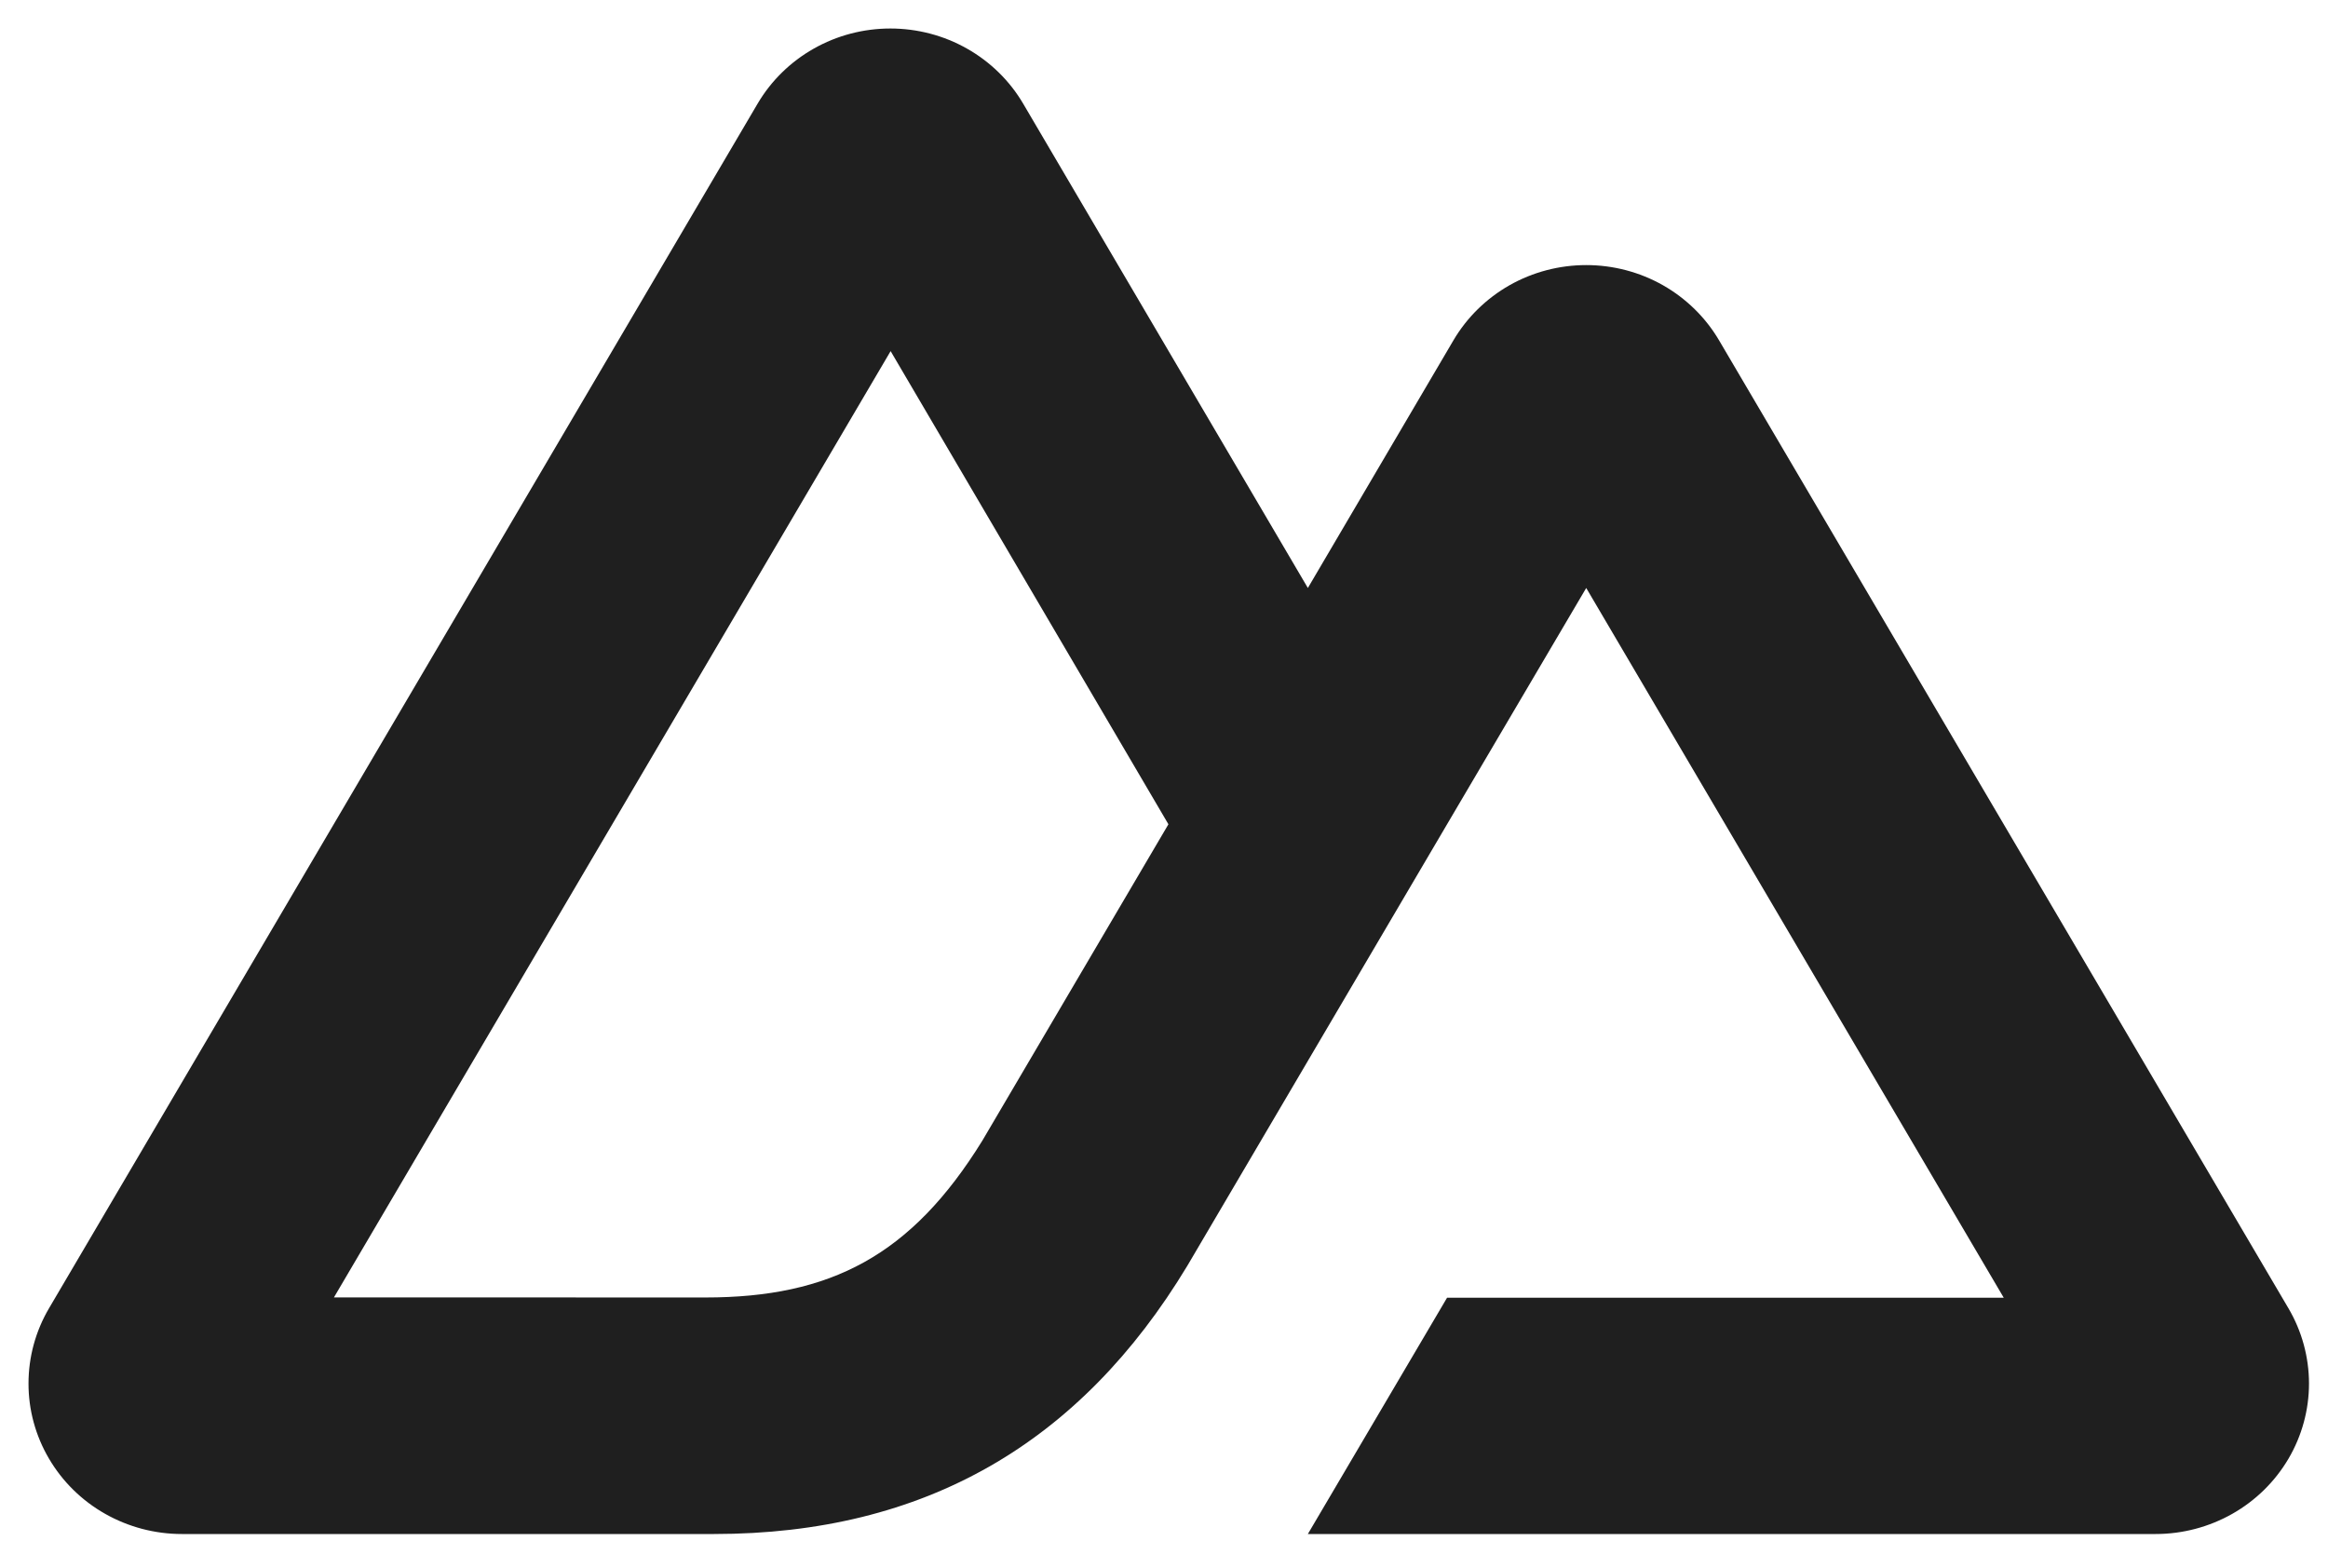 <svg width="49" height="33" viewBox="0 0 49 33" fill="none" xmlns="http://www.w3.org/2000/svg">
<path d="M27.528 32.291H45.372C45.938 32.291 46.495 32.144 46.986 31.866C47.477 31.588 47.884 31.188 48.168 30.706C48.451 30.224 48.6 29.678 48.6 29.122C48.599 28.565 48.45 28.019 48.166 27.537L36.183 7.164C35.9 6.683 35.492 6.283 35.002 6.004C34.511 5.726 33.954 5.58 33.388 5.58C32.821 5.58 32.264 5.726 31.773 6.004C31.283 6.283 30.875 6.683 30.592 7.164L27.528 12.377L21.537 2.184C21.254 1.702 20.846 1.302 20.355 1.024C19.864 0.746 19.308 0.6 18.741 0.6C18.174 0.6 17.617 0.746 17.127 1.024C16.636 1.302 16.228 1.702 15.945 2.184L1.033 27.537C0.749 28.019 0.6 28.565 0.6 29.122C0.599 29.678 0.748 30.224 1.032 30.706C1.315 31.188 1.722 31.588 2.213 31.866C2.704 32.144 3.261 32.291 3.828 32.291H15.028C19.466 32.291 22.739 30.377 24.991 26.645L30.458 17.351L33.387 12.377L42.175 27.317H30.458L27.528 32.291ZM14.846 27.312L7.029 27.31L18.746 7.391L24.593 17.351L20.678 24.008C19.183 26.43 17.484 27.312 14.846 27.312Z" fill="#1F1F1F"/>
</svg>
